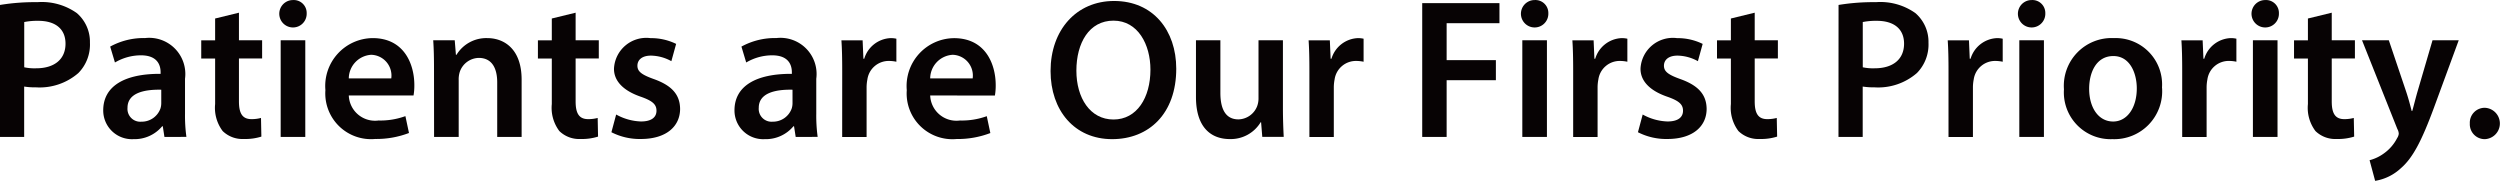 <svg xmlns="http://www.w3.org/2000/svg" width="151.028" height="10.925" viewBox="0 0 151.028 10.925">
  <g id="グループ_153" data-name="グループ 153" transform="translate(-351.158 -15.269)">
    <path id="パス_82" data-name="パス 82" d="M413.888,95.281a12.872,12.872,0,0,1,2.255-.168,3.656,3.656,0,0,1,2.386.66,2.284,2.284,0,0,1,.792,1.787,2.45,2.45,0,0,1-.7,1.835,3.564,3.564,0,0,1-2.555.864,4.228,4.228,0,0,1-.718-.048v3.045h-1.464Zm1.464,3.766a2.948,2.948,0,0,0,.718.061c1.1,0,1.776-.54,1.776-1.488,0-.9-.624-1.38-1.644-1.38a3.96,3.96,0,0,0-.85.073Z" transform="translate(-62.73 -79.713)" fill="#070304"/>
    <path id="パス_83" data-name="パス 83" d="M423.822,103.256l-.1-.647h-.036a2.168,2.168,0,0,1-1.727.779,1.734,1.734,0,0,1-1.835-1.739c0-1.474,1.307-2.219,3.466-2.206v-.1c0-.383-.156-1.019-1.187-1.019a3.092,3.092,0,0,0-1.571.433l-.288-.96a4.2,4.2,0,0,1,2.111-.516,2.184,2.184,0,0,1,2.41,2.459v2.111a9.348,9.348,0,0,0,.084,1.4Zm-.192-2.854c-1.043-.024-2.039.2-2.039,1.091a.774.774,0,0,0,.84.84,1.2,1.2,0,0,0,1.151-.8,1.063,1.063,0,0,0,.048-.323Z" transform="translate(-62.73 -79.713)" fill="#070304"/>
    <path id="パス_84" data-name="パス 84" d="M428.323,95.749v1.667h1.4v1.1h-1.4V101.1c0,.707.192,1.079.756,1.079a2.181,2.181,0,0,0,.576-.072l.023,1.127a3.232,3.232,0,0,1-1.067.144,1.706,1.706,0,0,1-1.271-.479,2.327,2.327,0,0,1-.456-1.631V98.52h-.839v-1.1h.839V96.1Z" transform="translate(-62.73 -79.713)" fill="#070304"/>
    <path id="パス_85" data-name="パス 85" d="M432.415,95.785a.828.828,0,1,1-.828-.8.781.781,0,0,1,.828.8m-1.571,1.631h1.487v5.84h-1.487Z" transform="translate(-62.73 -79.713)" fill="#070304"/>
    <path id="パス_86" data-name="パス 86" d="M434.959,100.75a1.586,1.586,0,0,0,1.8,1.511,4.388,4.388,0,0,0,1.62-.264l.216,1.019a5.5,5.5,0,0,1-2.039.361,2.762,2.762,0,0,1-3.01-2.95,2.893,2.893,0,0,1,2.854-3.143c1.895,0,2.519,1.559,2.519,2.843a3.5,3.5,0,0,1-.049.623Zm2.566-1.031a1.255,1.255,0,0,0-1.211-1.427,1.442,1.442,0,0,0-1.355,1.427Z" transform="translate(-62.73 -79.713)" fill="#070304"/>
    <path id="パス_87" data-name="パス 87" d="M440.107,99.155c0-.672-.012-1.235-.048-1.739h1.3l.071.876h.036a2.106,2.106,0,0,1,1.859-1.008c1.02,0,2.075.659,2.075,2.507v3.465h-1.475v-3.3c0-.84-.312-1.476-1.115-1.476a1.239,1.239,0,0,0-1.152.863,1.51,1.51,0,0,0-.06.481v3.429h-1.487Z" transform="translate(-62.73 -79.713)" fill="#070304"/>
    <path id="パス_88" data-name="パス 88" d="M448.662,95.749v1.667h1.4v1.1h-1.4V101.1c0,.707.192,1.079.756,1.079a2.181,2.181,0,0,0,.576-.072l.023,1.127a3.232,3.232,0,0,1-1.067.144,1.706,1.706,0,0,1-1.271-.479,2.327,2.327,0,0,1-.456-1.631V98.52h-.839v-1.1h.839V96.1Z" transform="translate(-62.73 -79.713)" fill="#070304"/>
    <path id="パス_89" data-name="パス 89" d="M451.111,101.9a3.285,3.285,0,0,0,1.5.42c.647,0,.936-.264.936-.648s-.24-.6-.96-.851c-1.14-.395-1.619-1.019-1.607-1.7a1.954,1.954,0,0,1,2.207-1.835,3.43,3.43,0,0,1,1.547.348l-.288,1.044a2.612,2.612,0,0,0-1.235-.336c-.528,0-.816.252-.816.611s.276.552,1.02.816c1.055.384,1.547.924,1.559,1.786,0,1.056-.828,1.824-2.375,1.824a3.754,3.754,0,0,1-1.775-.409Z" transform="translate(-62.73 -79.713)" fill="#070304"/>
    <path id="パス_90" data-name="パス 90" d="M461.957,103.256l-.1-.647h-.036a2.168,2.168,0,0,1-1.727.779,1.734,1.734,0,0,1-1.835-1.739c0-1.474,1.307-2.219,3.466-2.206v-.1c0-.383-.156-1.019-1.187-1.019a3.092,3.092,0,0,0-1.571.433l-.288-.96a4.2,4.2,0,0,1,2.111-.516,2.184,2.184,0,0,1,2.41,2.459v2.111a9.352,9.352,0,0,0,.084,1.4Zm-.192-2.854c-1.043-.024-2.039.2-2.039,1.091a.774.774,0,0,0,.84.84,1.2,1.2,0,0,0,1.151-.8,1.064,1.064,0,0,0,.048-.323Z" transform="translate(-62.73 -79.713)" fill="#070304"/>
    <path id="パス_91" data-name="パス 91" d="M464.767,99.3c0-.791-.012-1.355-.048-1.883H466l.048,1.115h.049a1.741,1.741,0,0,1,1.594-1.247,1.55,1.55,0,0,1,.348.036v1.391a2.121,2.121,0,0,0-.432-.048,1.3,1.3,0,0,0-1.319,1.115,2.554,2.554,0,0,0-.048.457v3.022h-1.475Z" transform="translate(-62.73 -79.713)" fill="#070304"/>
    <path id="パス_92" data-name="パス 92" d="M470.082,100.75a1.586,1.586,0,0,0,1.8,1.511A4.388,4.388,0,0,0,473.5,102l.216,1.019a5.5,5.5,0,0,1-2.039.361,2.762,2.762,0,0,1-3.01-2.95,2.893,2.893,0,0,1,2.854-3.143c1.895,0,2.519,1.559,2.519,2.843a3.5,3.5,0,0,1-.049.623Zm2.566-1.031a1.255,1.255,0,0,0-1.211-1.427,1.442,1.442,0,0,0-1.355,1.427Z" transform="translate(-62.73 -79.713)" fill="#070304"/>
    <path id="パス_93" data-name="パス 93" d="M484.947,99.131c0,2.71-1.644,4.257-3.874,4.257-2.28,0-3.719-1.739-3.719-4.113,0-2.483,1.56-4.234,3.839-4.234,2.363,0,3.754,1.787,3.754,4.09m-6.033.12c0,1.644.827,2.95,2.242,2.95s2.232-1.319,2.232-3.01c0-1.523-.756-2.962-2.232-2.962s-2.242,1.355-2.242,3.022" transform="translate(-62.73 -79.713)" fill="#070304"/>
    <path id="パス_94" data-name="パス 94" d="M491.391,101.5c0,.695.024,1.271.048,1.751h-1.295l-.072-.888h-.024a2.111,2.111,0,0,1-1.871,1.02c-1.067,0-2.039-.636-2.039-2.543V97.416h1.475v3.178c0,.971.312,1.6,1.091,1.6a1.244,1.244,0,0,0,1.128-.792,1.335,1.335,0,0,0,.084-.455V97.416h1.475Z" transform="translate(-62.73 -79.713)" fill="#070304"/>
    <path id="パス_95" data-name="パス 95" d="M492.99,99.3c0-.791-.012-1.355-.048-1.883h1.283l.048,1.115h.049a1.741,1.741,0,0,1,1.594-1.247,1.551,1.551,0,0,1,.348.036v1.391a2.121,2.121,0,0,0-.432-.048,1.3,1.3,0,0,0-1.319,1.115,2.556,2.556,0,0,0-.048.457v3.022H492.99Z" transform="translate(-62.73 -79.713)" fill="#070304"/>
    <path id="パス_96" data-name="パス 96" d="M499.806,95.173h4.666v1.212h-3.191v2.23h2.975v1.212h-2.975v3.429h-1.475Z" transform="translate(-62.73 -79.713)" fill="#070304"/>
    <path id="パス_97" data-name="パス 97" d="M507.425,95.785a.828.828,0,1,1-.828-.8.781.781,0,0,1,.828.8m-1.572,1.631h1.487v5.84h-1.487Z" transform="translate(-62.73 -79.713)" fill="#070304"/>
    <path id="パス_98" data-name="パス 98" d="M508.925,99.3c0-.791-.012-1.355-.048-1.883h1.283l.048,1.115h.049a1.741,1.741,0,0,1,1.594-1.247,1.55,1.55,0,0,1,.348.036v1.391a2.121,2.121,0,0,0-.432-.048,1.3,1.3,0,0,0-1.319,1.115,2.556,2.556,0,0,0-.048.457v3.022h-1.475Z" transform="translate(-62.73 -79.713)" fill="#070304"/>
    <path id="パス_99" data-name="パス 99" d="M513.125,101.9a3.288,3.288,0,0,0,1.5.42c.647,0,.936-.264.936-.648s-.24-.6-.96-.851c-1.139-.395-1.619-1.019-1.607-1.7a1.955,1.955,0,0,1,2.207-1.835,3.43,3.43,0,0,1,1.547.348l-.288,1.044a2.612,2.612,0,0,0-1.235-.336c-.528,0-.816.252-.816.611s.276.552,1.02.816c1.055.384,1.547.924,1.559,1.786,0,1.056-.828,1.824-2.375,1.824a3.754,3.754,0,0,1-1.775-.409Z" transform="translate(-62.73 -79.713)" fill="#070304"/>
    <path id="パス_100" data-name="パス 100" d="M519.892,95.749v1.667h1.4v1.1h-1.4V101.1c0,.707.192,1.079.756,1.079a2.181,2.181,0,0,0,.576-.072l.023,1.127a3.232,3.232,0,0,1-1.067.144,1.706,1.706,0,0,1-1.271-.479,2.327,2.327,0,0,1-.456-1.631V98.52h-.839v-1.1h.839V96.1Z" transform="translate(-62.73 -79.713)" fill="#070304"/>
    <path id="パス_101" data-name="パス 101" d="M524.957,95.281a12.872,12.872,0,0,1,2.255-.168,3.656,3.656,0,0,1,2.386.66,2.284,2.284,0,0,1,.792,1.787,2.454,2.454,0,0,1-.7,1.835,3.564,3.564,0,0,1-2.555.864,4.249,4.249,0,0,1-.719-.048v3.045h-1.463Zm1.463,3.766a2.962,2.962,0,0,0,.719.061c1.1,0,1.776-.54,1.776-1.488,0-.9-.624-1.38-1.643-1.38a3.982,3.982,0,0,0-.852.073Z" transform="translate(-62.73 -79.713)" fill="#070304"/>
    <path id="パス_102" data-name="パス 102" d="M531.6,99.3c0-.791-.012-1.355-.048-1.883h1.283l.048,1.115h.049a1.741,1.741,0,0,1,1.594-1.247,1.551,1.551,0,0,1,.348.036v1.391a2.122,2.122,0,0,0-.432-.048,1.3,1.3,0,0,0-1.319,1.115,2.557,2.557,0,0,0-.048.457v3.022H531.6Z" transform="translate(-62.73 -79.713)" fill="#070304"/>
    <path id="パス_103" data-name="パス 103" d="M537.448,95.785a.828.828,0,1,1-.828-.8.781.781,0,0,1,.828.8m-1.571,1.631h1.487v5.84h-1.487Z" transform="translate(-62.73 -79.713)" fill="#070304"/>
    <path id="パス_104" data-name="パス 104" d="M544.5,100.282a2.893,2.893,0,0,1-3,3.106,2.823,2.823,0,0,1-2.926-3.01,2.884,2.884,0,0,1,3.022-3.094,2.8,2.8,0,0,1,2.9,3m-4.4.061c0,1.126.552,1.978,1.451,1.978.84,0,1.427-.827,1.427-2,0-.912-.407-1.955-1.415-1.955-1.043,0-1.463,1.007-1.463,1.979" transform="translate(-62.73 -79.713)" fill="#070304"/>
    <path id="パス_105" data-name="パス 105" d="M545.717,99.3c0-.791-.012-1.355-.048-1.883h1.283L547,98.531h.049a1.741,1.741,0,0,1,1.594-1.247,1.551,1.551,0,0,1,.348.036v1.391a2.122,2.122,0,0,0-.432-.048,1.3,1.3,0,0,0-1.319,1.115,2.557,2.557,0,0,0-.048.457v3.022h-1.475Z" transform="translate(-62.73 -79.713)" fill="#070304"/>
    <path id="パス_106" data-name="パス 106" d="M551.56,95.785a.828.828,0,1,1-.828-.8.781.781,0,0,1,.828.8m-1.571,1.631h1.487v5.84h-1.487Z" transform="translate(-62.73 -79.713)" fill="#070304"/>
    <path id="パス_107" data-name="パス 107" d="M554.751,95.749v1.667h1.4v1.1h-1.4V101.1c0,.707.192,1.079.756,1.079a2.181,2.181,0,0,0,.576-.072l.023,1.127a3.232,3.232,0,0,1-1.067.144,1.706,1.706,0,0,1-1.271-.479,2.327,2.327,0,0,1-.456-1.631V98.52h-.839v-1.1h.839V96.1Z" transform="translate(-62.73 -79.713)" fill="#070304"/>
    <path id="パス_108" data-name="パス 108" d="M558.2,97.416l1.056,3.13c.12.36.239.8.323,1.139h.037c.095-.335.2-.767.311-1.151l.912-3.118h1.583l-1.463,3.981c-.8,2.184-1.343,3.154-2.039,3.754a2.97,2.97,0,0,1-1.547.756l-.336-1.247a2.529,2.529,0,0,0,.863-.409,2.567,2.567,0,0,0,.8-.922.6.6,0,0,0,.1-.264.62.62,0,0,0-.084-.288l-2.135-5.361Z" transform="translate(-62.73 -79.713)" fill="#070304"/>
    <path id="パス_109" data-name="パス 109" d="M563.093,102.441a.9.9,0,0,1,.911-.947.948.948,0,0,1,0,1.894.9.9,0,0,1-.911-.947" transform="translate(-62.73 -79.713)" fill="#070304"/>
  </g>
</svg>
